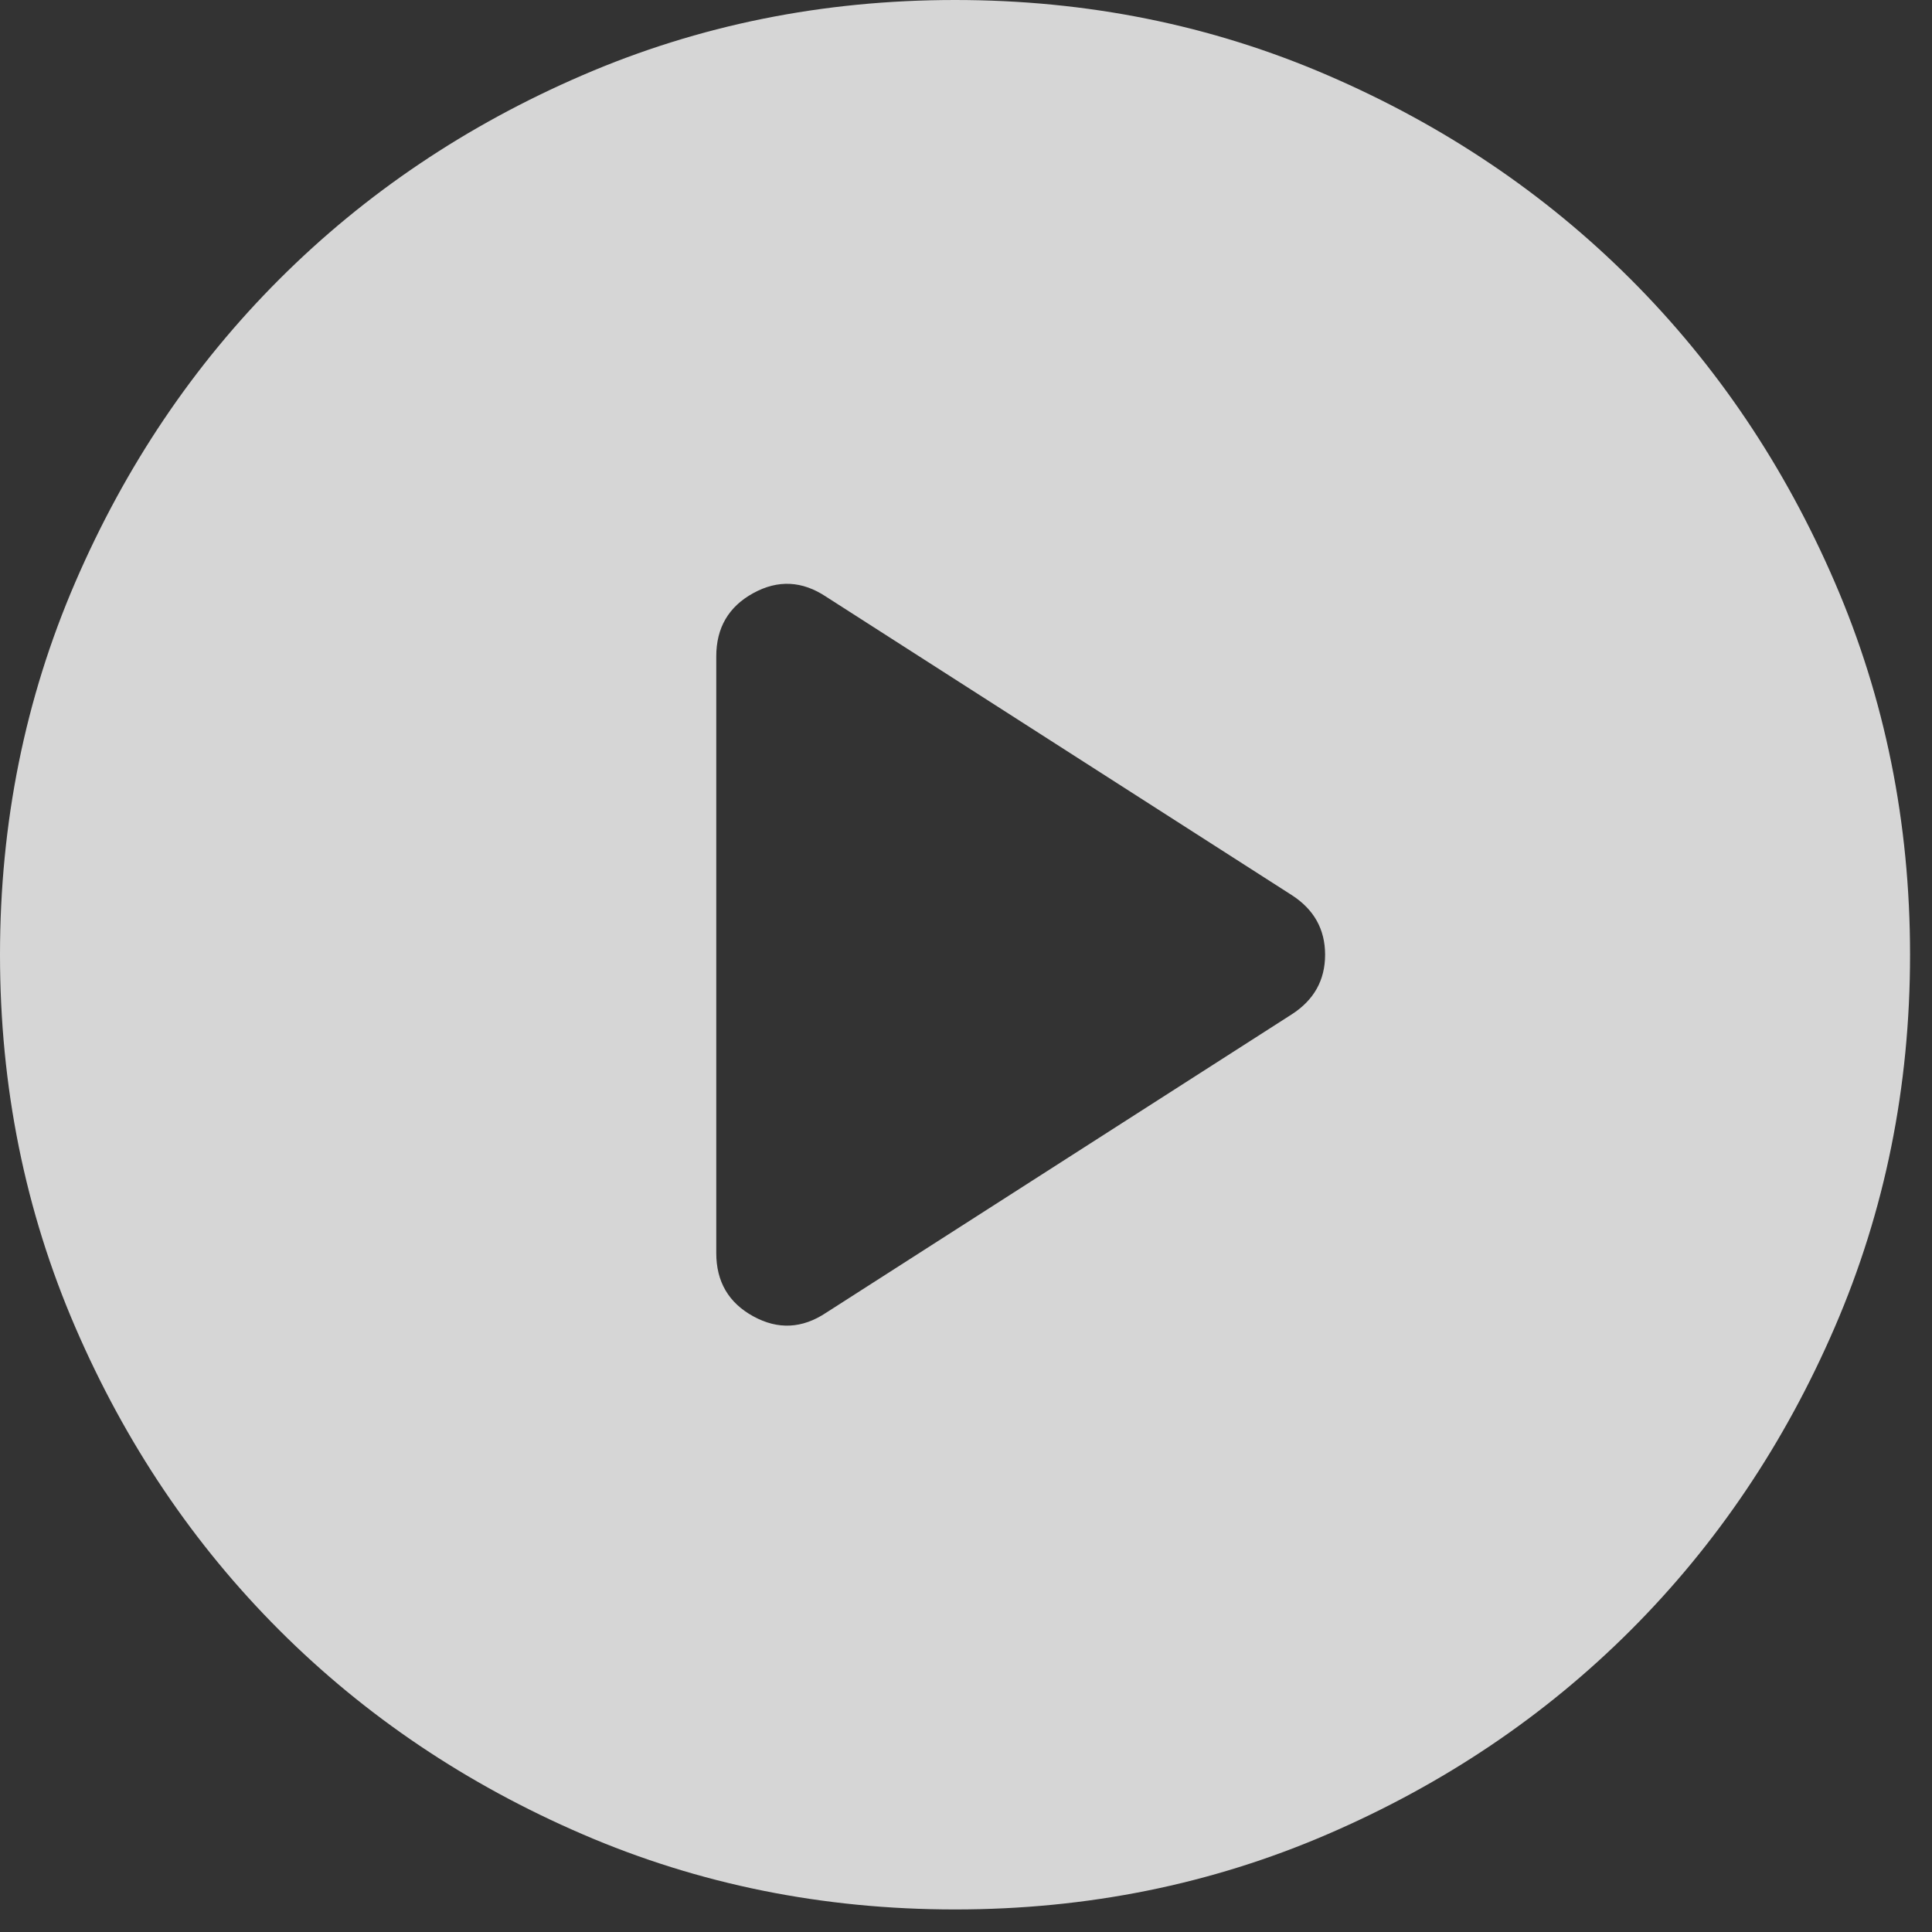 <svg width="61" height="61" viewBox="0 0 61 61" fill="none" xmlns="http://www.w3.org/2000/svg">
<rect x="0" y="0" width="61" height="61" fill="#333333" stroke="none"/>
<path d="M26.083 41.448L40.783 32.028C41.486 31.576 41.838 30.948 41.838 30.144C41.838 29.34 41.486 28.712 40.783 28.26L26.083 18.84C25.329 18.338 24.562 18.3 23.784 18.727C23.005 19.154 22.615 19.82 22.615 20.724V39.564C22.615 40.468 23.005 41.134 23.784 41.561C24.562 41.988 25.329 41.95 26.083 41.448ZM30.154 60.288C25.982 60.288 22.062 59.497 18.394 57.914C14.725 56.332 11.534 54.184 8.82 51.471C6.106 48.758 3.958 45.568 2.375 41.9C0.792 38.233 0 34.314 0 30.144C0 25.974 0.792 22.055 2.375 18.388C3.958 14.72 6.106 11.53 8.82 8.817C11.534 6.104 14.725 3.956 18.394 2.374C22.062 0.791 25.982 0 30.154 0C34.325 0 38.245 0.791 41.913 2.374C45.582 3.956 48.773 6.104 51.487 8.817C54.201 11.53 56.349 14.72 57.932 18.388C59.516 22.055 60.307 25.974 60.307 30.144C60.307 34.314 59.516 38.233 57.932 41.9C56.349 45.568 54.201 48.758 51.487 51.471C48.773 54.184 45.582 56.332 41.913 57.914C38.245 59.497 34.325 60.288 30.154 60.288Z" fill="white" fill-opacity="0.8"/>
</svg>
